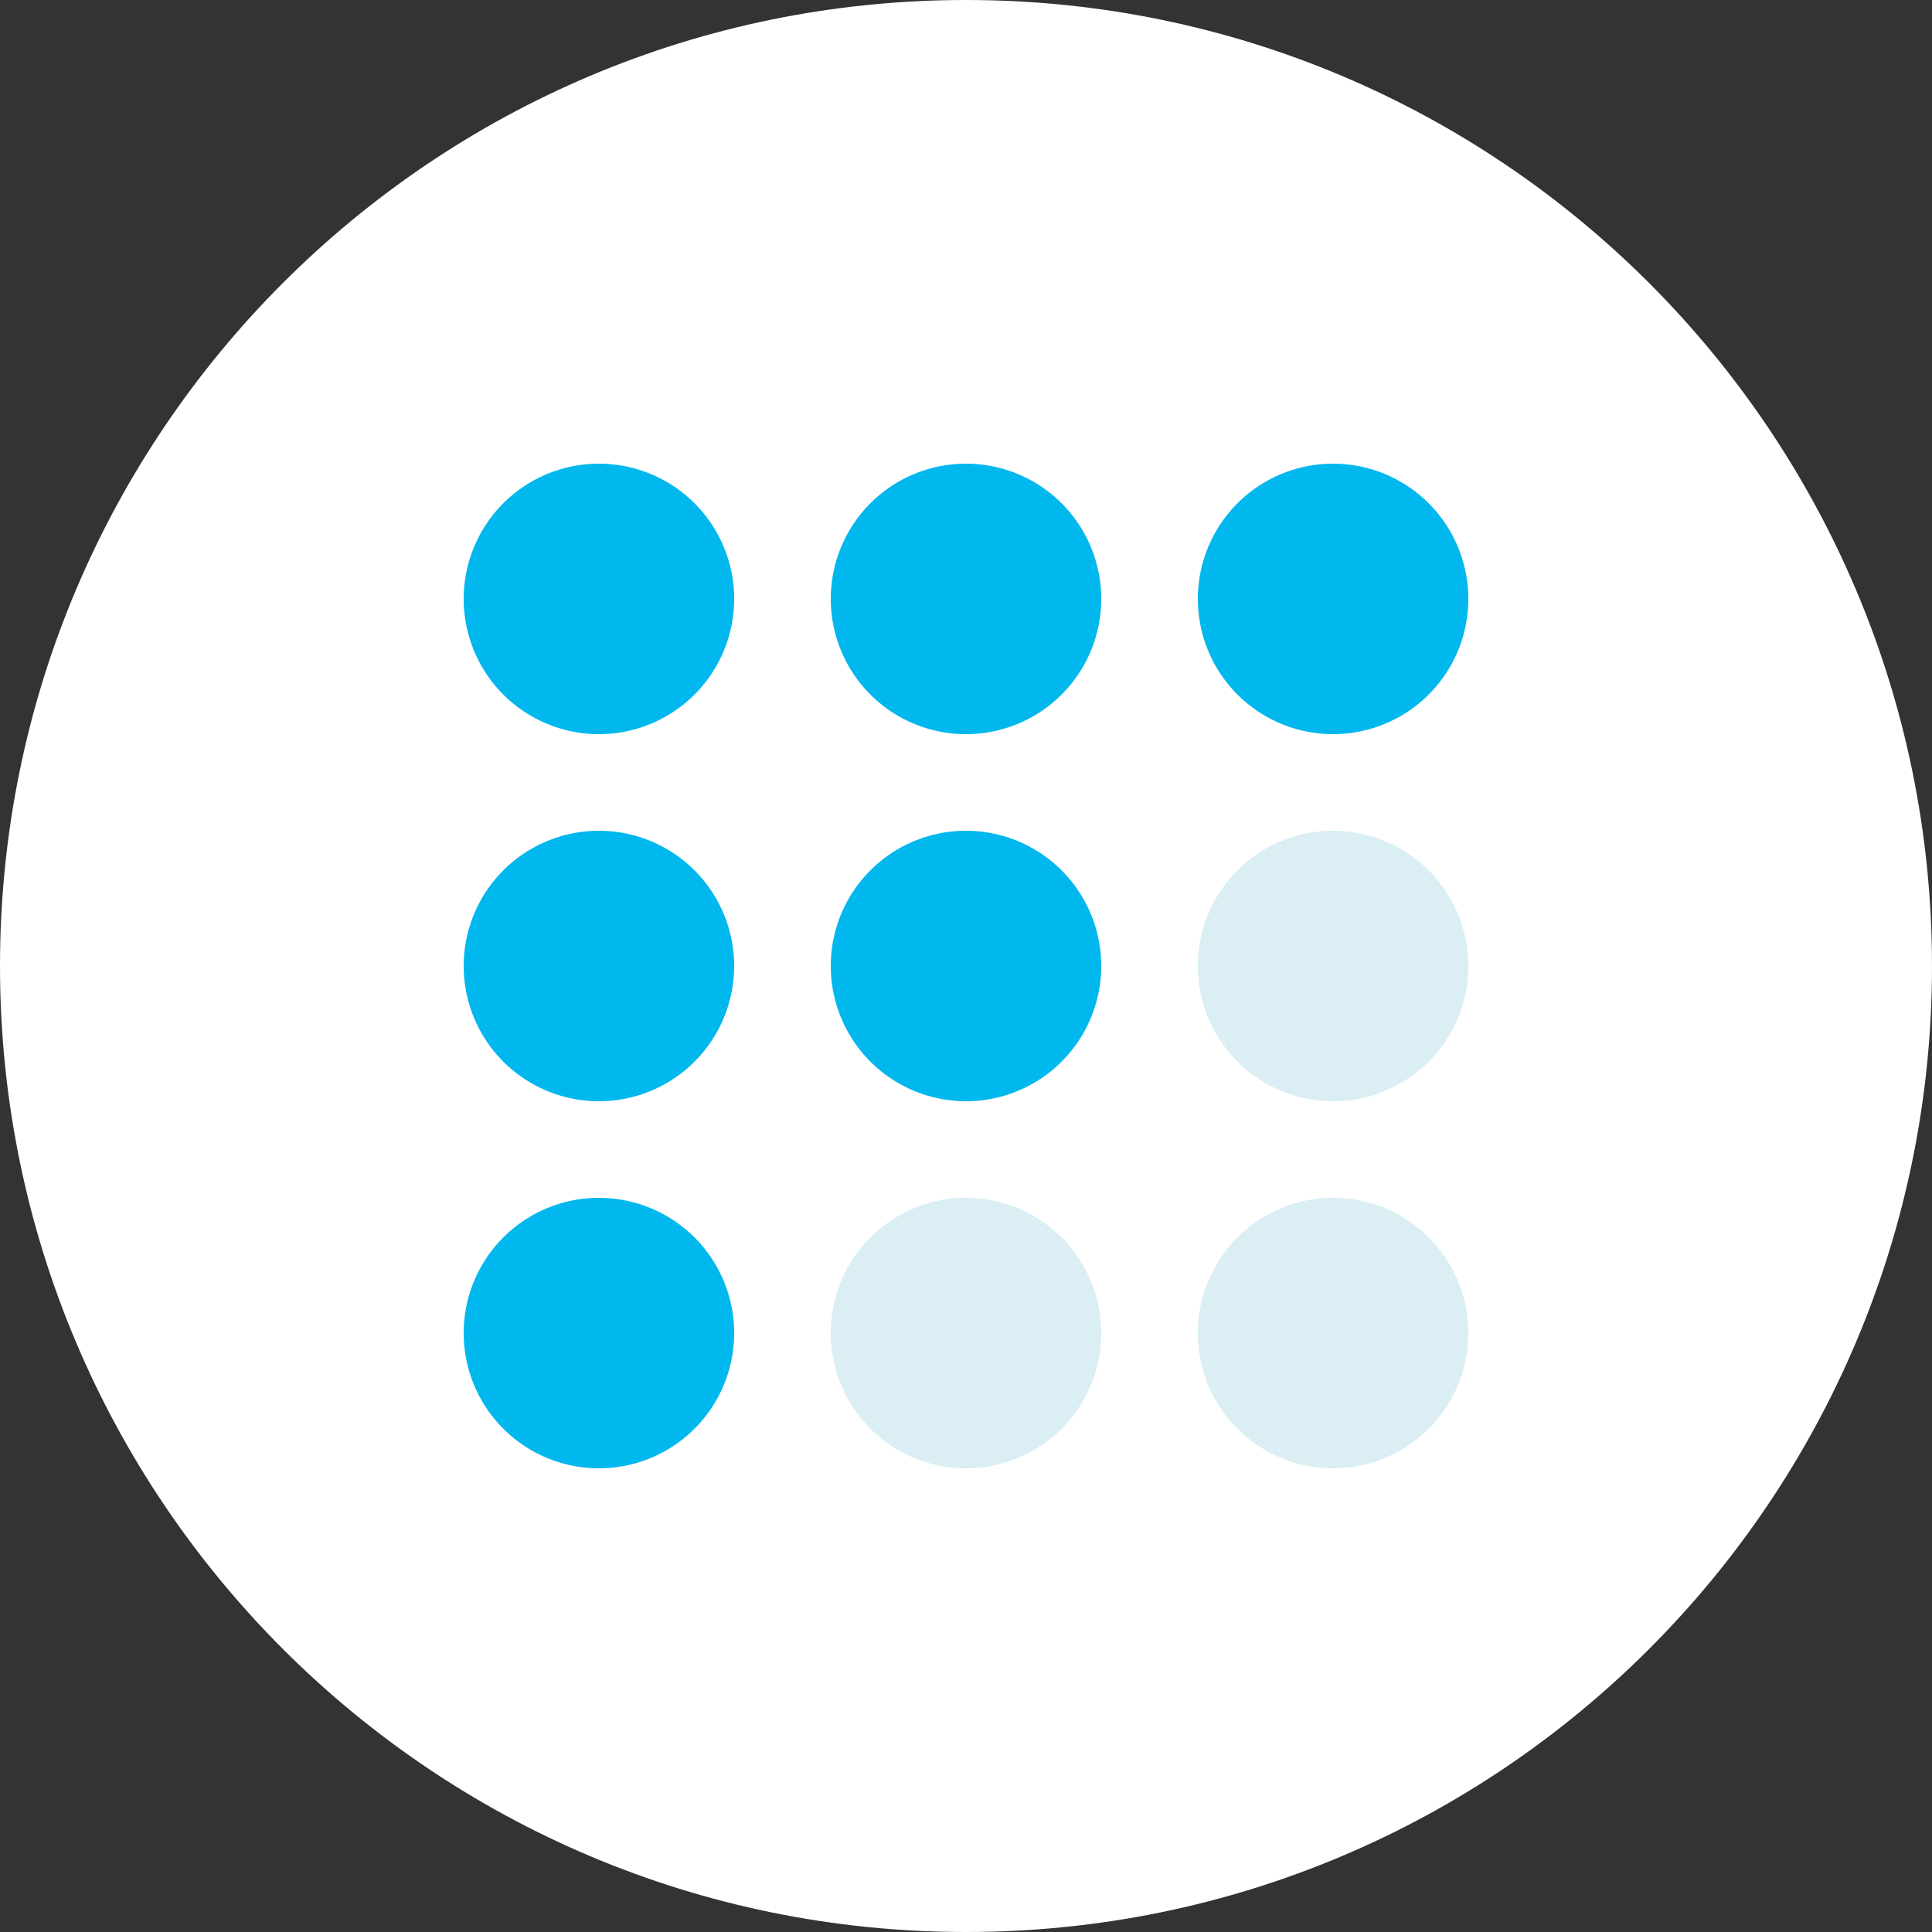 <svg width="44" height="44" fill="none" xmlns="http://www.w3.org/2000/svg"><rect width="100%" height="100%" fill="#333333" stroke="none"/><path d="M22 44c12.15 0 22-9.85 22-22S34.15 0 22 0 0 9.85 0 22s9.85 22 22 22z" fill="#fff"/><path d="M13.64 16.72a3.08 3.08 0 110-6.16 3.08 3.08 0 010 6.16zm8.36 0a3.08 3.08 0 110-6.16 3.08 3.08 0 010 6.16zm8.36 0a3.08 3.08 0 110-6.16 3.08 3.08 0 010 6.16zm-16.72 8.36a3.08 3.08 0 110-6.16 3.08 3.08 0 010 6.16zm8.36 0a3.08 3.08 0 110-6.16 3.08 3.08 0 010 6.16zm-8.36 8.36a3.08 3.08 0 110-6.16 3.08 3.08 0 010 6.16z" fill="#00B8EE"/><path d="M30.36 25.08a3.08 3.08 0 110-6.16 3.08 3.08 0 010 6.16zM22 33.44a3.08 3.08 0 110-6.16 3.08 3.08 0 010 6.16zm8.36 0a3.08 3.08 0 110-6.16 3.08 3.08 0 010 6.16z" fill="#DAEEF4"/></svg>